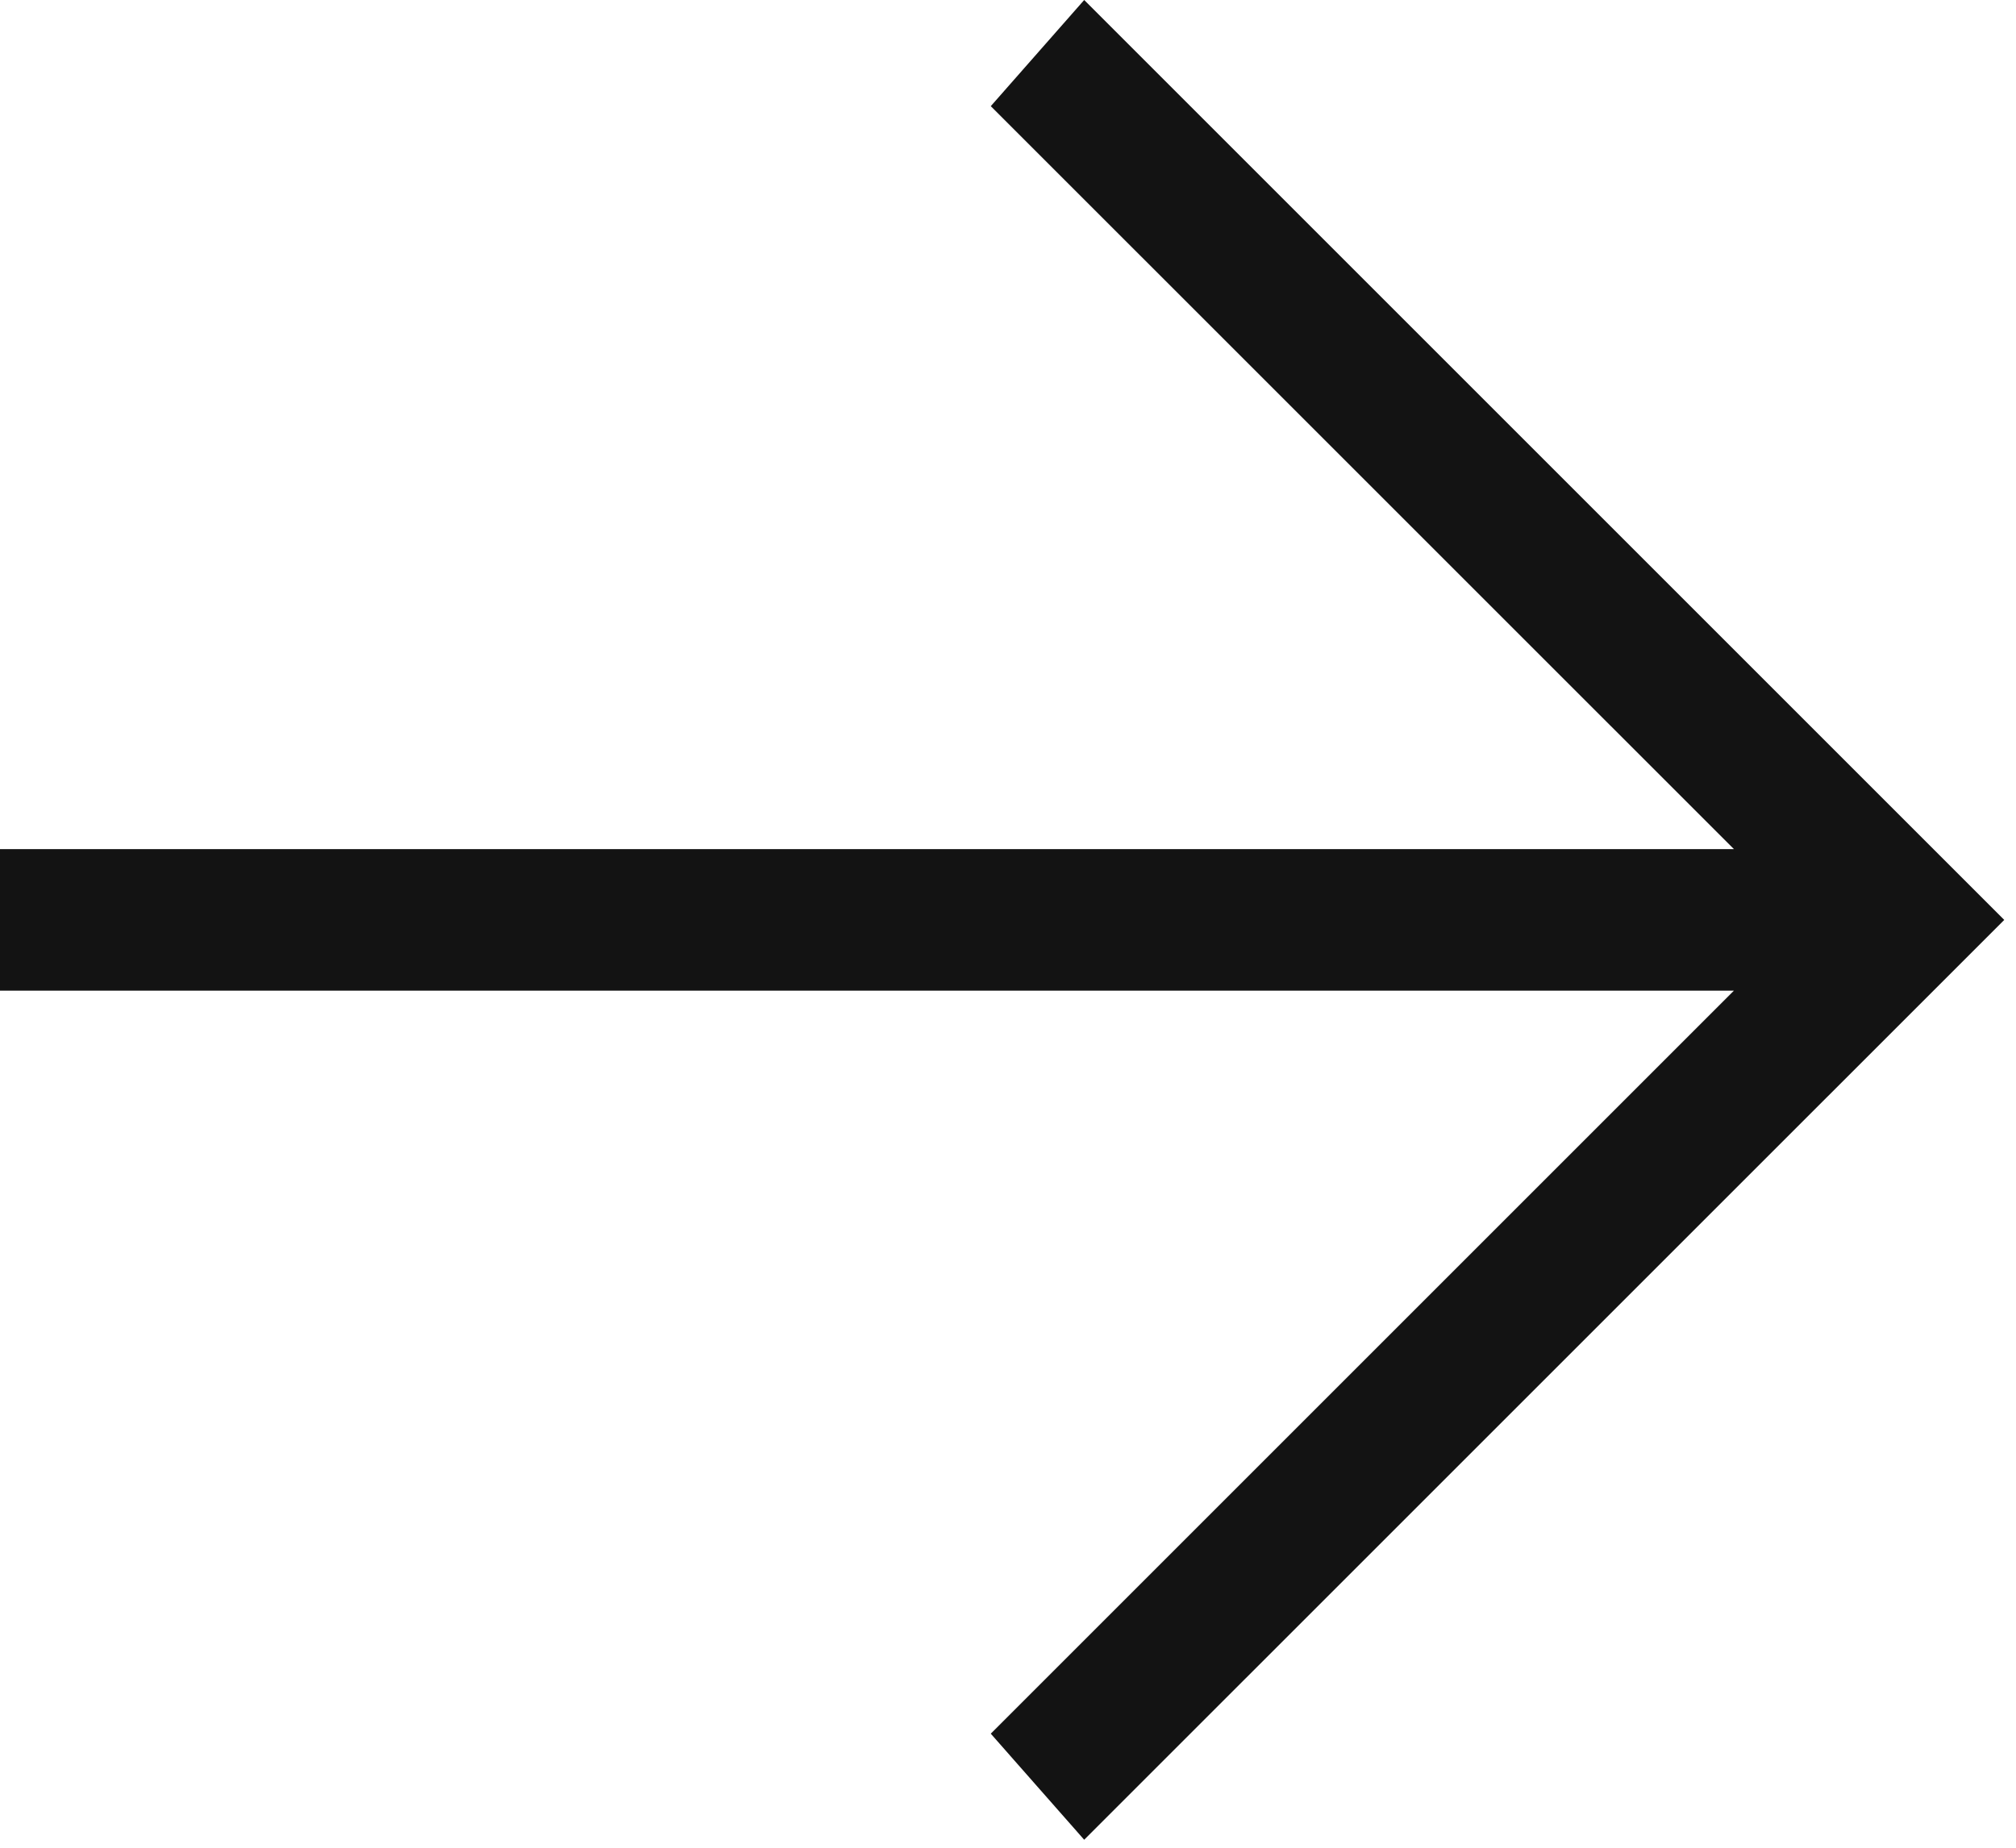 <svg width="24" height="22" viewBox="0 0 24 22" fill="none" xmlns="http://www.w3.org/2000/svg">
<path d="M-9.00873e-05 10.11L20.642 10.11L11.795 1.264L12.907 -4.78761e-07L23.86 10.953L12.907 21.905L11.795 20.642L20.642 11.795L-9.0161e-05 11.795L-9.00873e-05 10.11Z" fill="#131313"/>
</svg>
